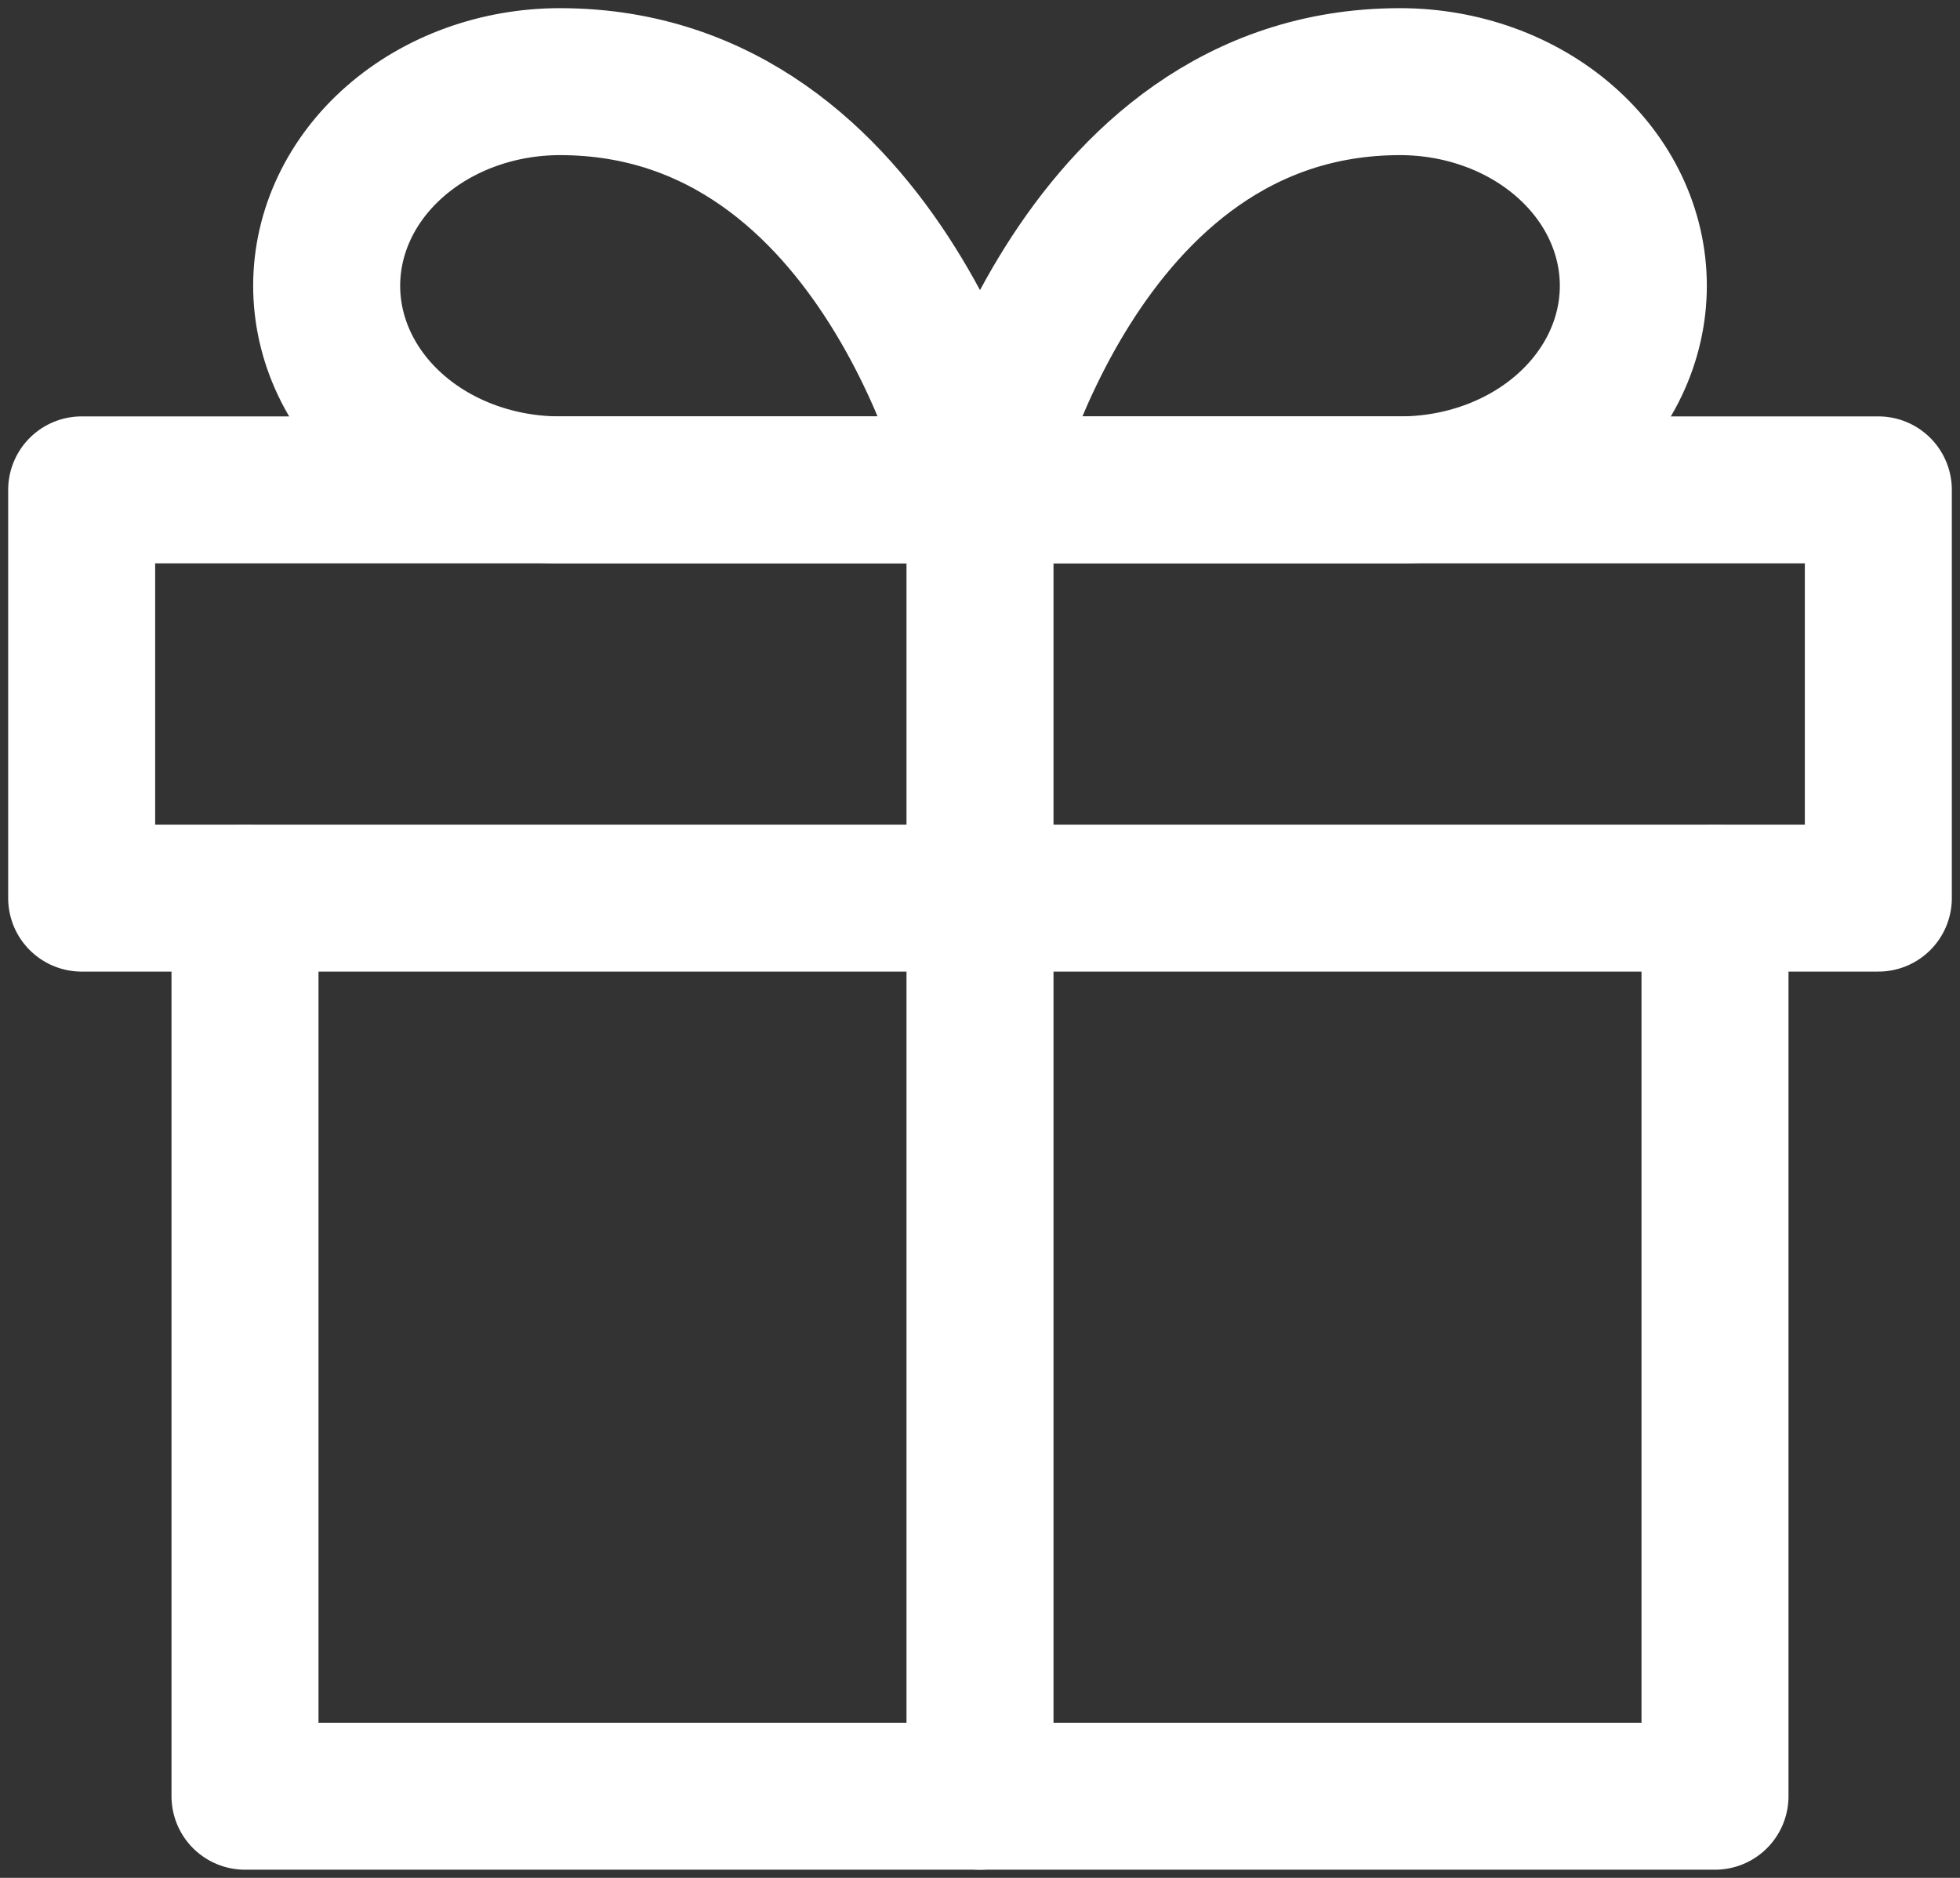 <svg width="24" height="23" viewBox="0 0 24 23" fill="none" xmlns="http://www.w3.org/2000/svg">
<rect x="0" y="0" width="24" height="23" fill="#333333" stroke="none"/>
<path d="M21 11V22H3V11" stroke="white" stroke-width="1.8" stroke-linecap="round" stroke-linejoin="round"/>
<path d="M23 6H1V11H23V6Z" stroke="white" stroke-width="1.8" stroke-linecap="round" stroke-linejoin="round"/>
<path d="M12 22V6" stroke="white" stroke-width="1.8" stroke-linecap="round" stroke-linejoin="round"/>
<path d="M12 6H6.857C6.099 6 5.373 5.737 4.837 5.268C4.301 4.799 4 4.163 4 3.5C4 2.837 4.301 2.201 4.837 1.732C5.373 1.263 6.099 1 6.857 1C10.857 1 12 6 12 6Z" stroke="white" stroke-width="1.8" stroke-linecap="round" stroke-linejoin="round"/>
<path d="M12 6H17.143C17.901 6 18.627 5.737 19.163 5.268C19.699 4.799 20 4.163 20 3.5C20 2.837 19.699 2.201 19.163 1.732C18.627 1.263 17.901 1 17.143 1C13.143 1 12 6 12 6Z" stroke="white" stroke-width="1.8" stroke-linecap="round" stroke-linejoin="round"/>
</svg>
